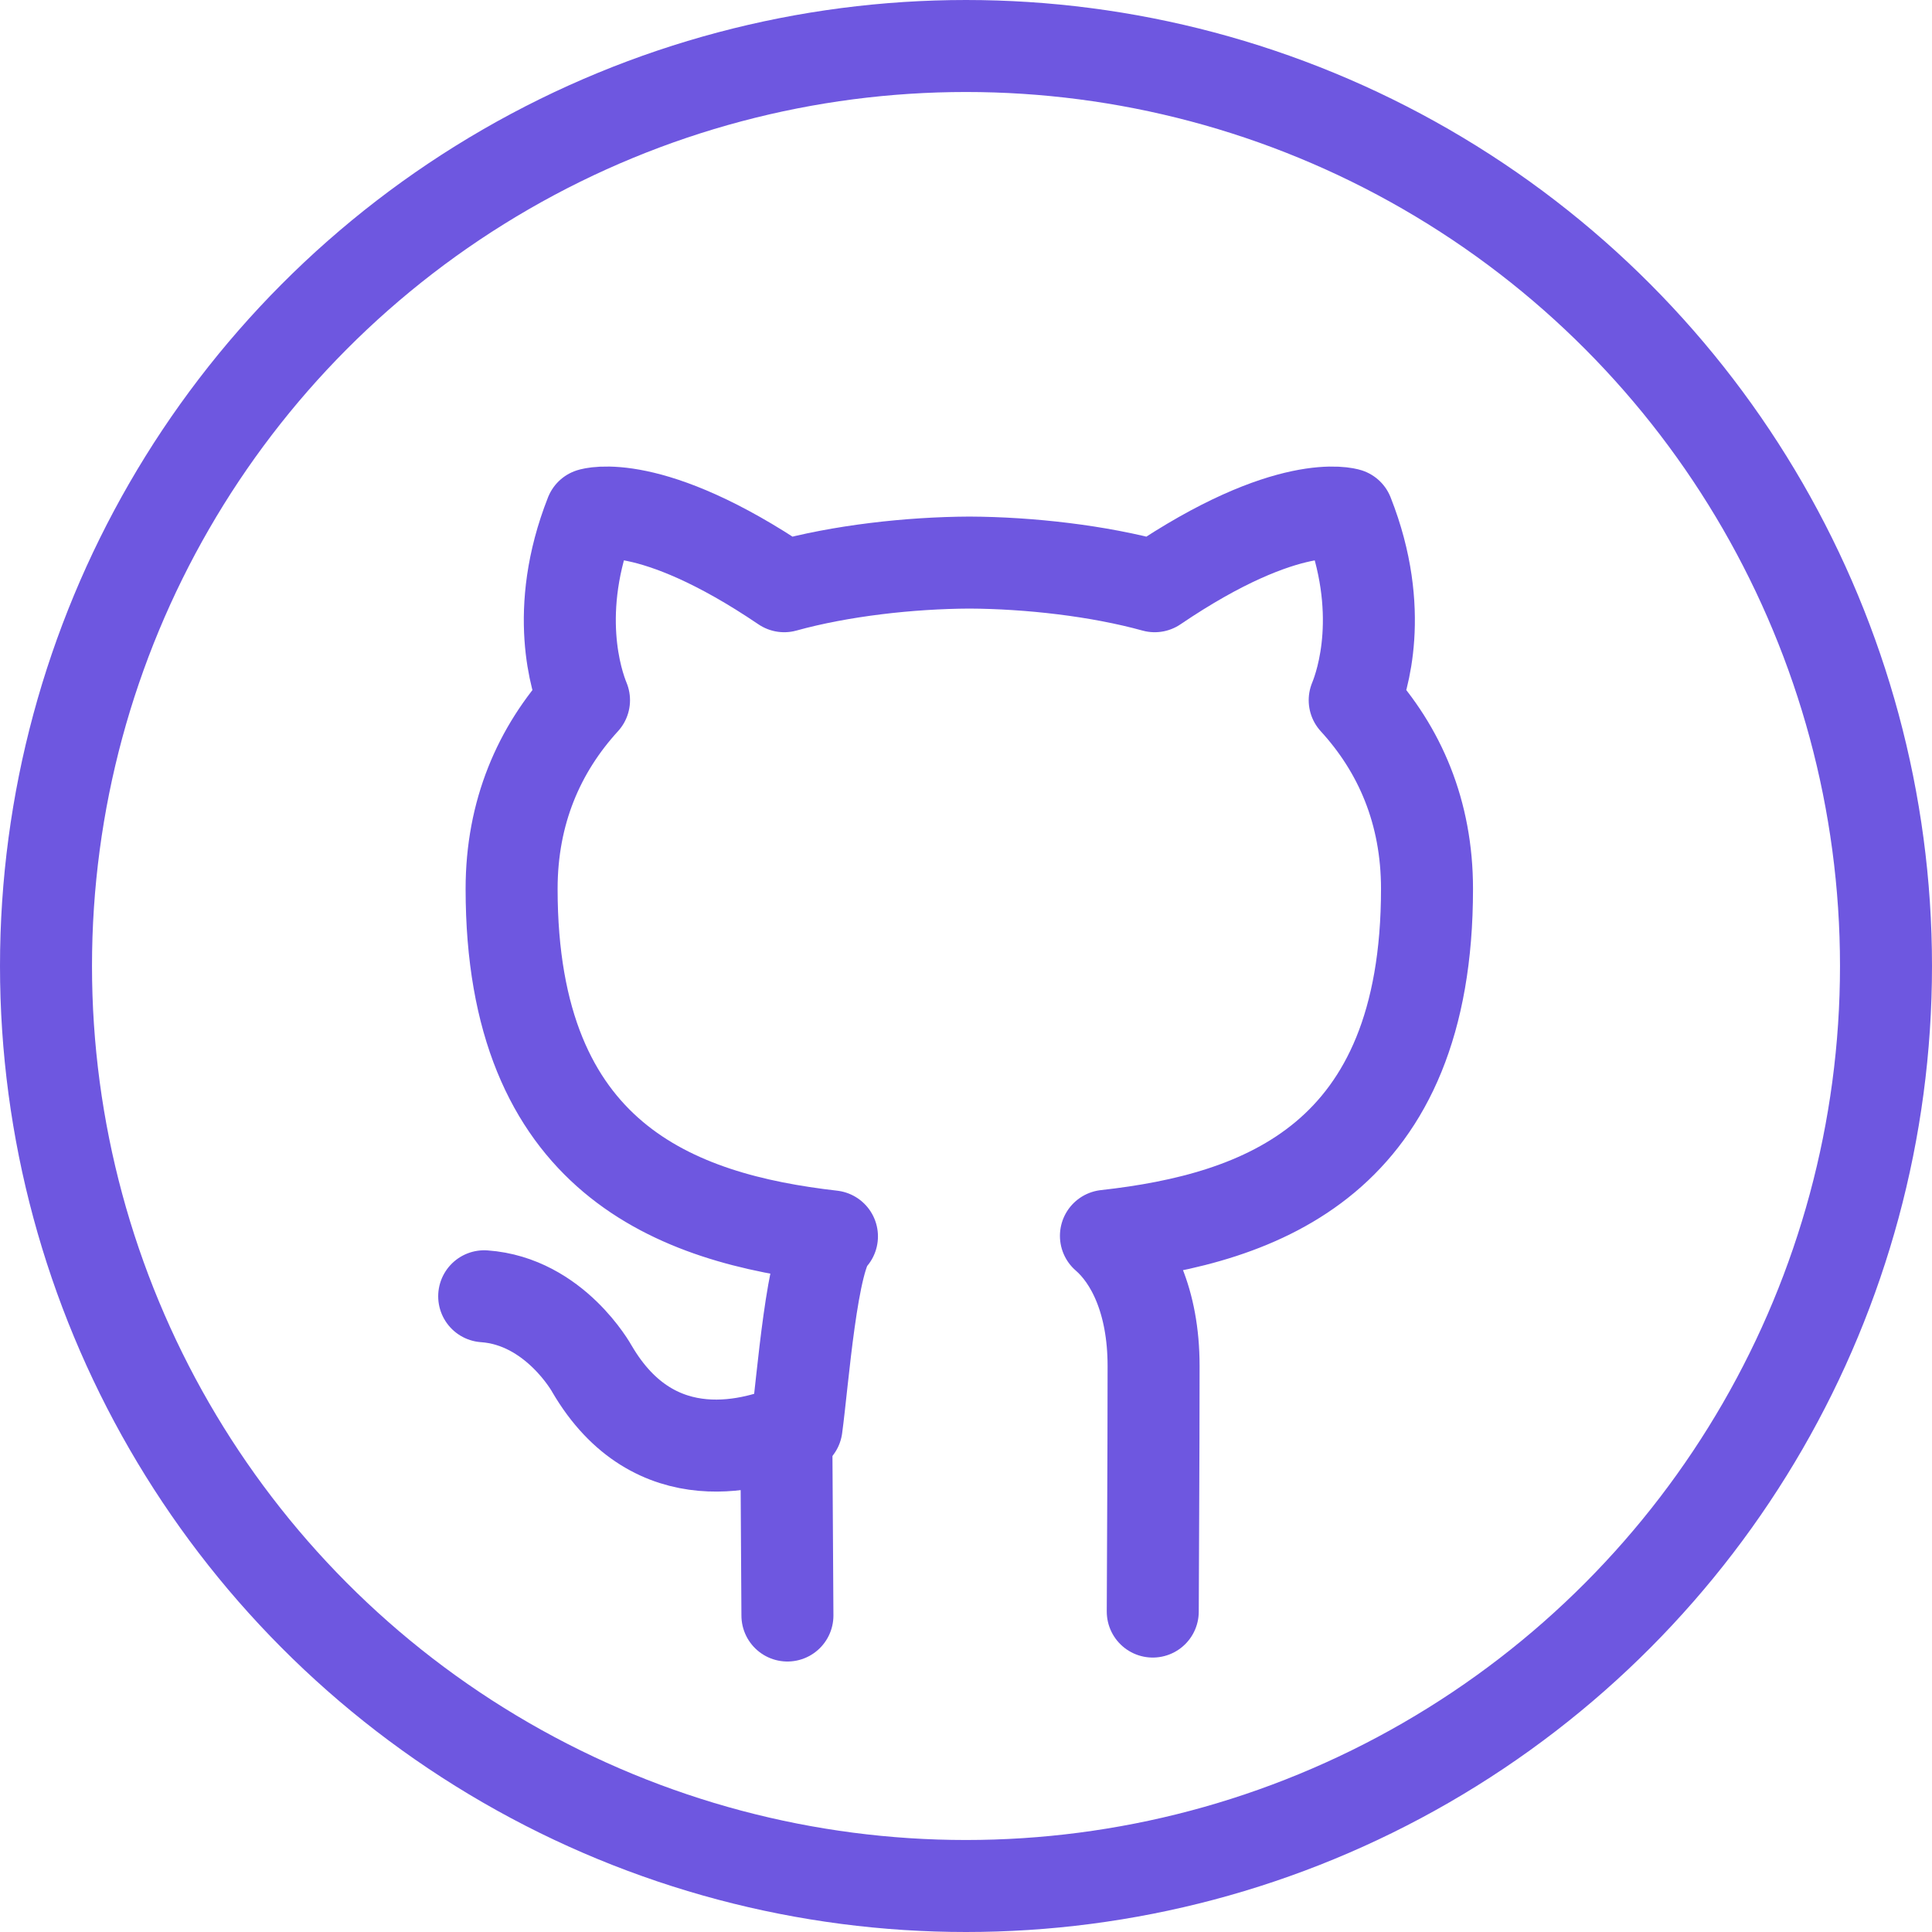 <?xml version="1.0" encoding="UTF-8"?>
<!DOCTYPE svg PUBLIC "-//W3C//DTD SVG 1.1//EN" "http://www.w3.org/Graphics/SVG/1.1/DTD/svg11.dtd">
<svg version="1.1" id="Layer_1" xmlns="http://www.w3.org/2000/svg" xmlns:xlink="http://www.w3.org/1999/xlink" x="0px" y="0px" width="21px" height="21px" viewBox="0 0 21 21" enable-background="new 0 0 21 21" xml:space="preserve">
  <g id="icon">
    <circle cx="10.5" cy="10.5" r="10" fill="none" stroke="#6e57e0" stroke-width="1" stroke-linecap="round" stroke-miterlimit="1" stroke-linejoin="round"/>
    <path d="M8.548,15.751c0.003,0.669,0.011,1.618,0.011,1.809" fill="none" stroke="#6e57e0" stroke-width="1" stroke-linecap="round" stroke-miterlimit="1" stroke-linejoin="round"/>
    <path d="M12.53,17.517c0,-0.252,0.009,-1.646,0.009,-2.669c0,-0.713,-0.244,-1.178,-0.518,-1.415c1.702,-0.189,3.49,-0.836,3.49,-3.771c0,-0.834,-0.296,-1.516,-0.786,-2.051c0.079,-0.193,0.341,-0.97,-0.075,-2.022c0,0,-0.641,-0.205,-2.099,0.783c-0.611,-0.169,-1.365,-0.254,-2.014,-0.257c-0.649,0.003,-1.403,0.088,-2.013,0.257c-1.46,-0.989,-2.102,-0.783,-2.102,-0.783c-0.415,1.053,-0.153,1.83,-0.074,2.022c-0.489,0.535,-0.787,1.217,-0.787,2.051c0,2.928,1.784,3.583,3.482,3.777c-0.218,0.191,-0.317,1.579,-0.385,2.074c-0.436,0.195,-1.542,0.533,-2.224,-0.635c0,0,-0.404,-0.734,-1.171,-0.788" fill="none" stroke="#6e57e0" stroke-width="1" stroke-linecap="round" stroke-miterlimit="1" stroke-linejoin="round"/>
  </g>
</svg>
